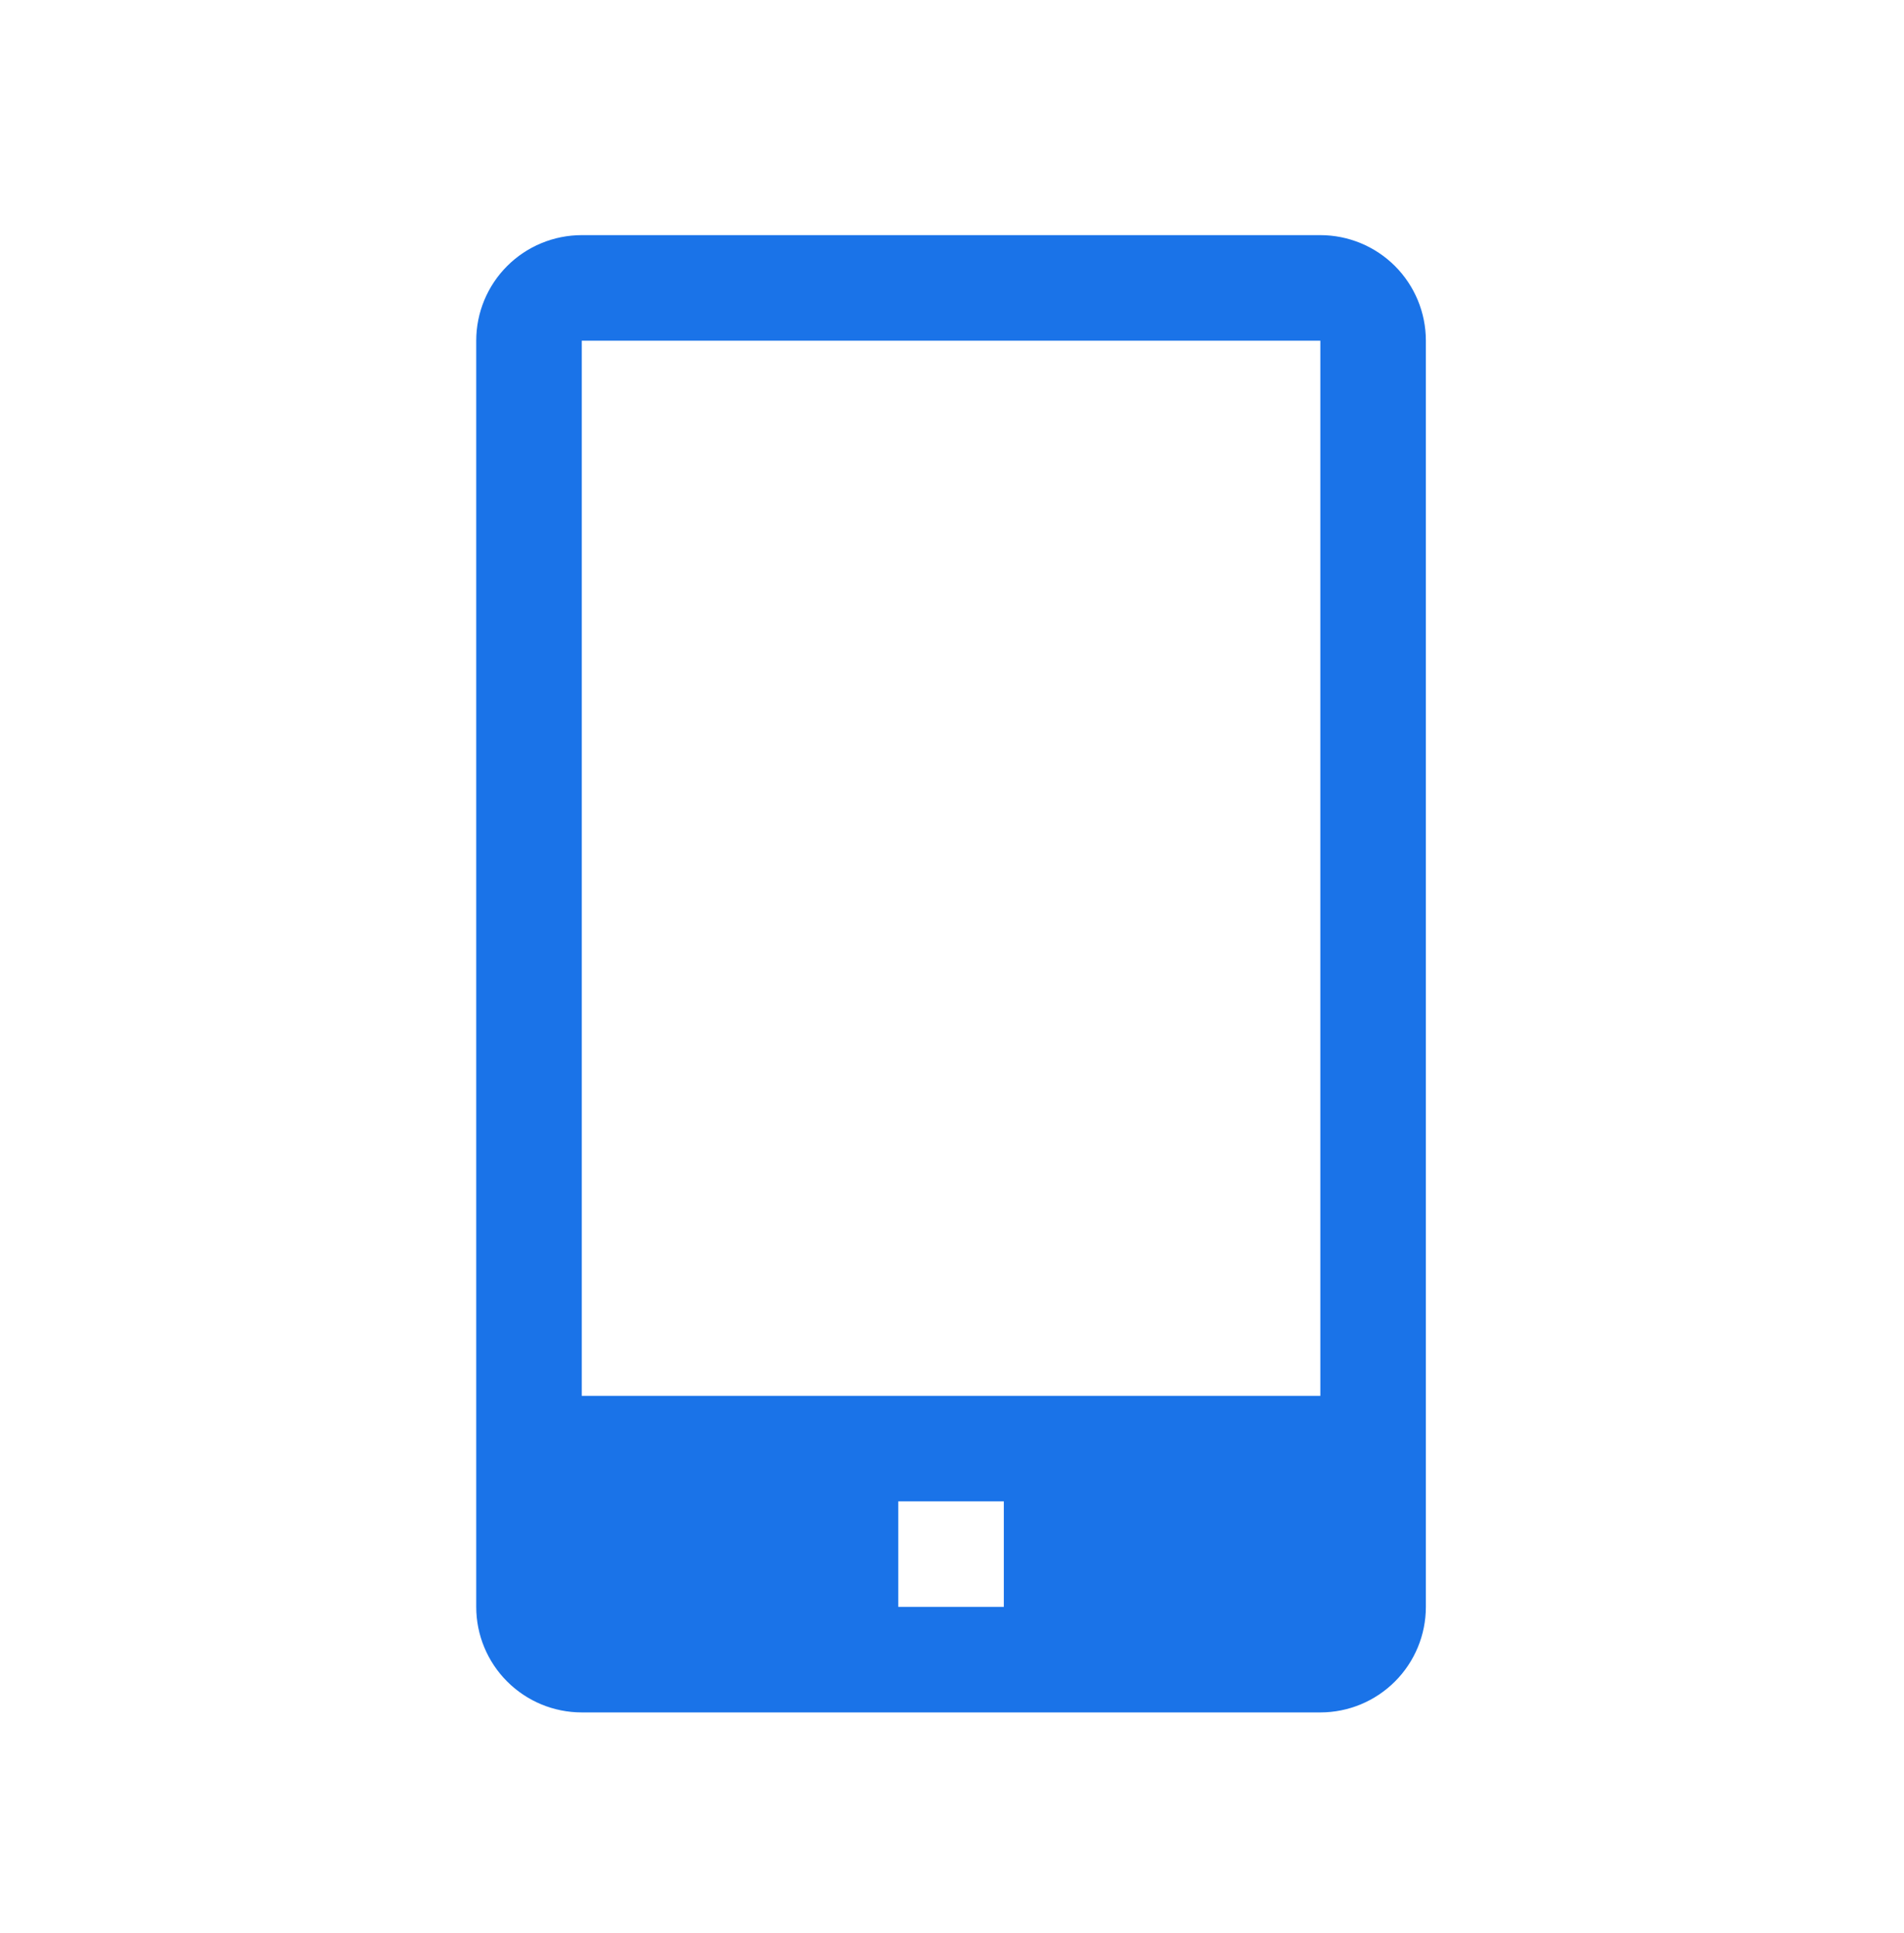 <svg width="65" height="66" viewBox="0 0 65 66" fill="none" xmlns="http://www.w3.org/2000/svg">
<g clip-path="url(#clip0_167_248)">
<path d="M45.075 8.027H19.86C18.905 8.027 17.988 8.407 17.313 9.082C16.637 9.758 16.258 10.674 16.258 11.63V54.855C16.258 55.811 16.637 56.727 17.313 57.402C17.988 58.078 18.905 58.458 19.86 58.458H45.075C46.03 58.458 46.947 58.078 47.622 57.402C48.298 56.727 48.677 55.811 48.677 54.855V11.63C48.677 10.674 48.298 9.758 47.622 9.082C46.947 8.407 46.03 8.027 45.075 8.027ZM34.269 54.855H30.666V51.253H34.269V54.855ZM19.86 47.651V11.63H45.075V47.651H19.86Z" fill="#1A73E8"/>
</g>
<defs>
<clipPath id="clip0_167_248">
<rect width="64.839" height="64.839" fill="white" transform="translate(0.048 0.823)"/>
</clipPath>
</defs>
</svg>
